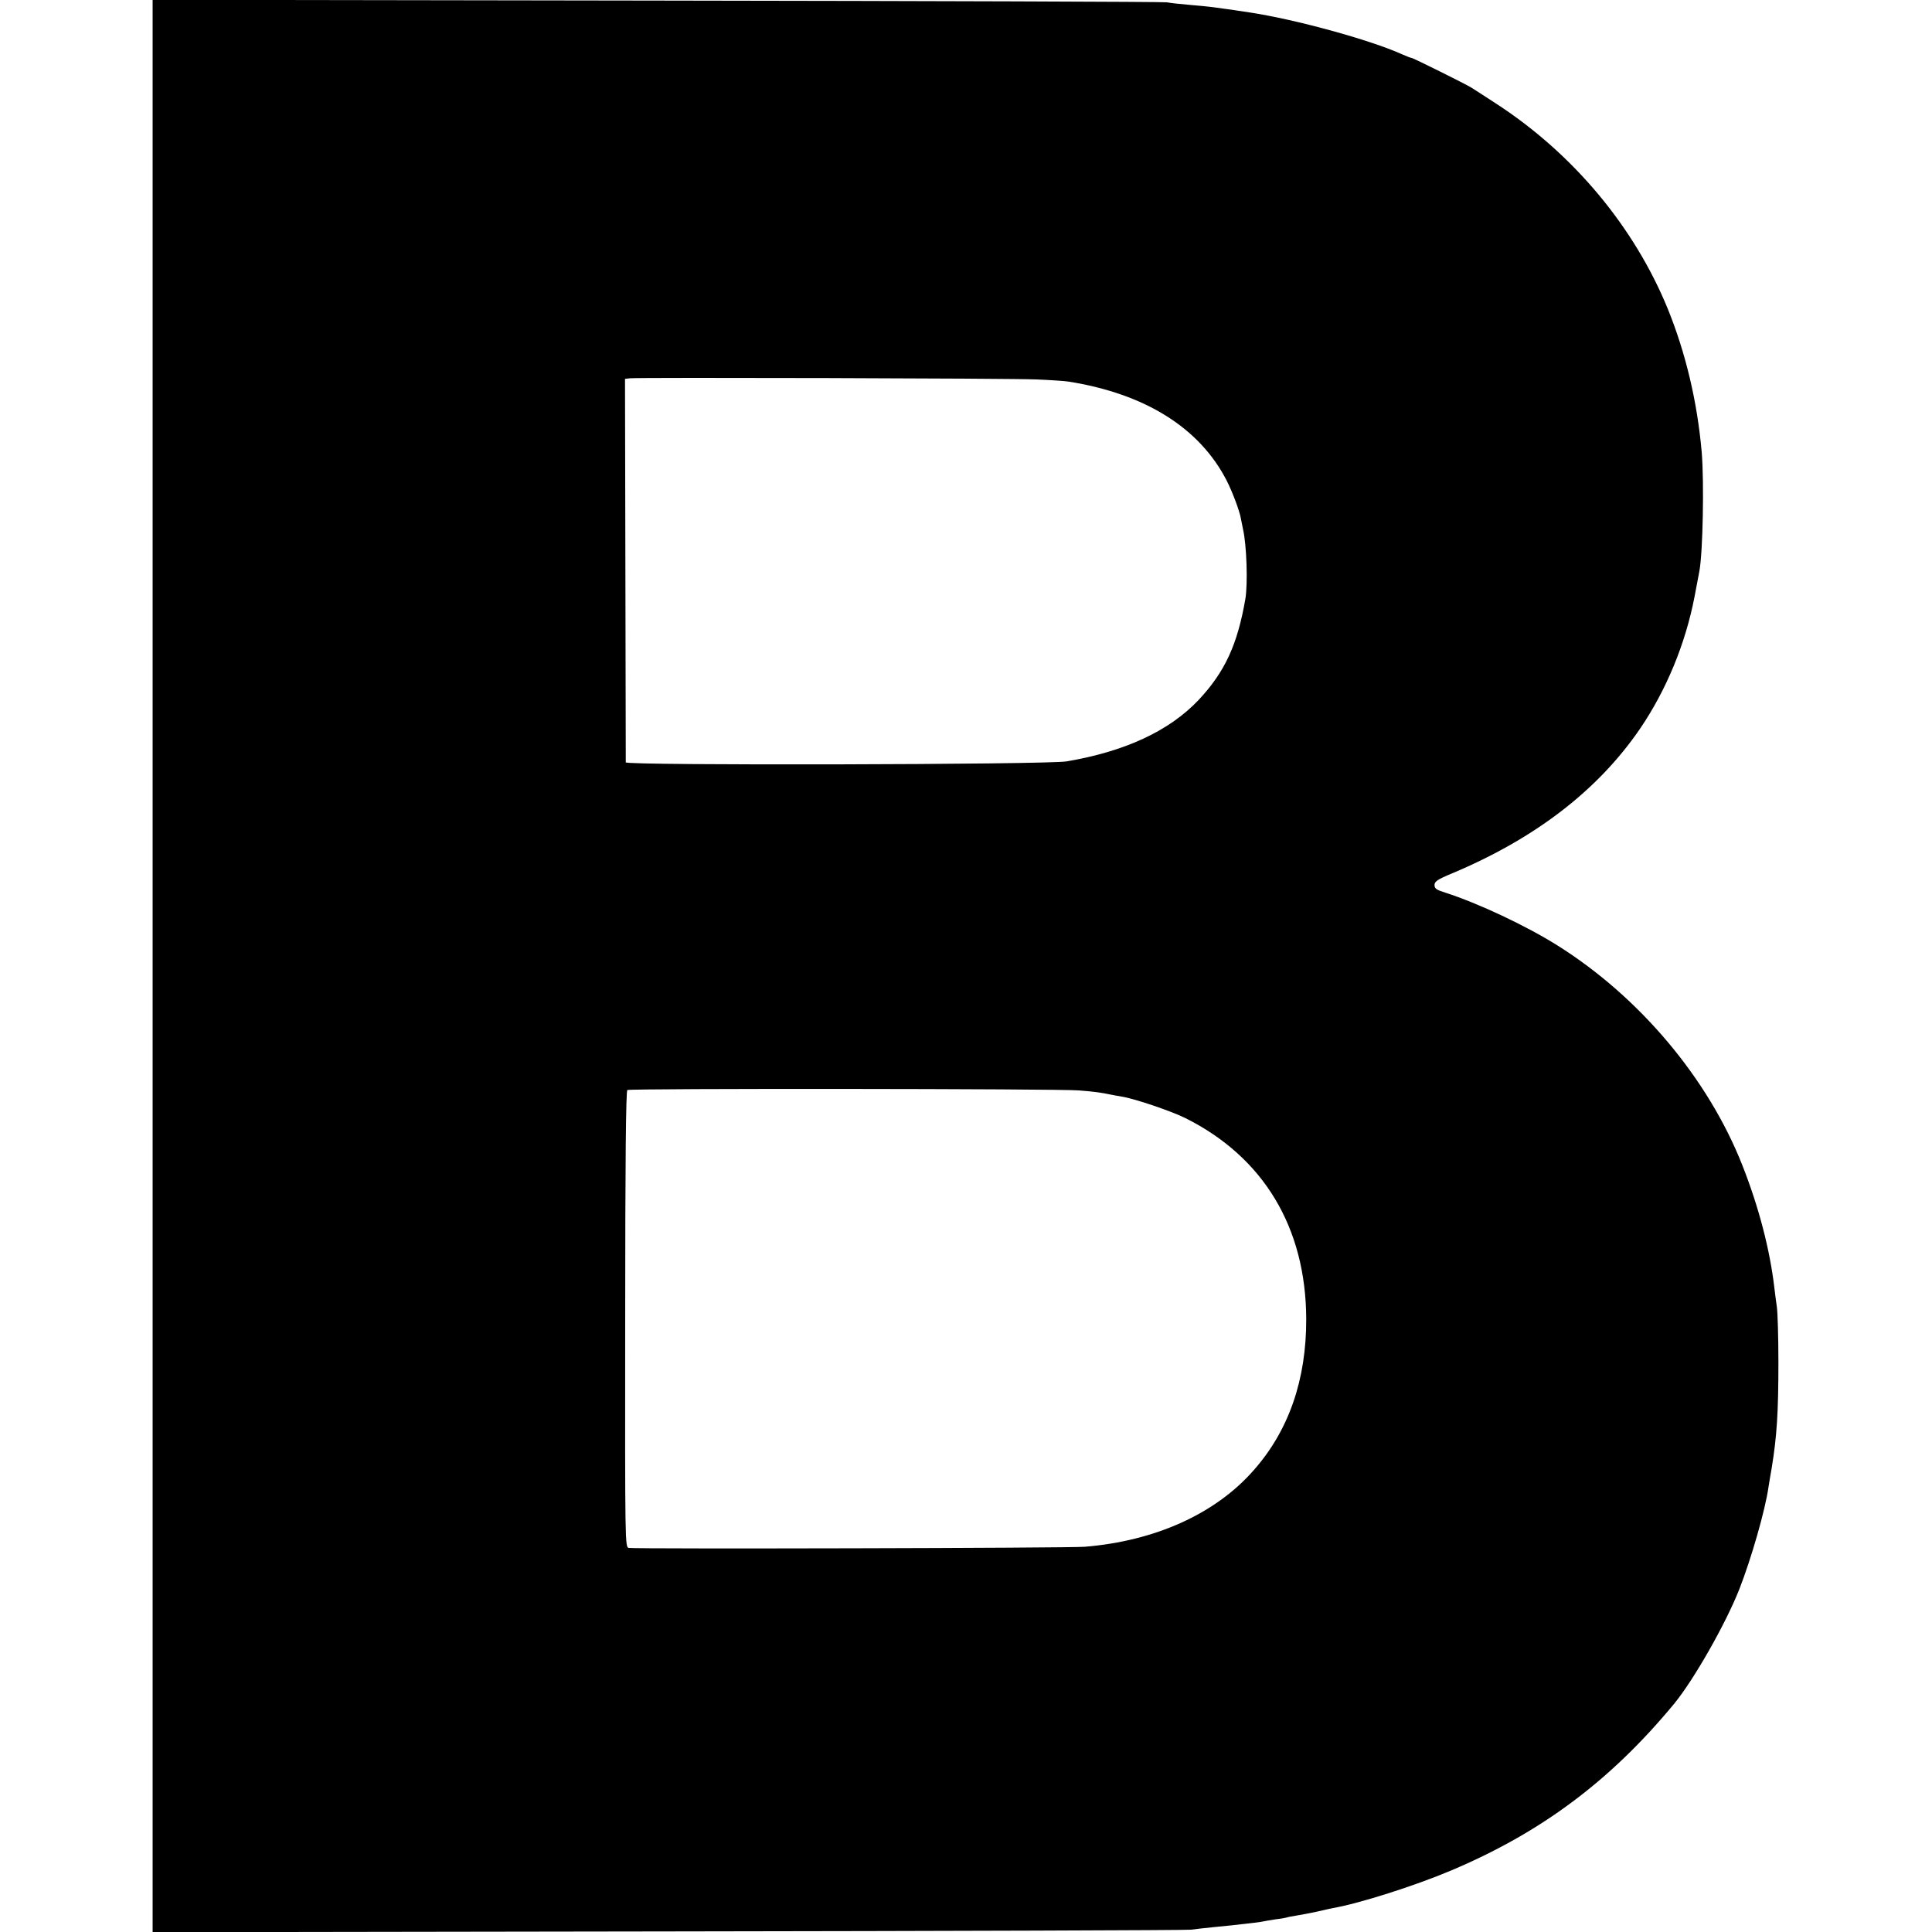 <?xml version="1.0" standalone="no"?>
<!DOCTYPE svg PUBLIC "-//W3C//DTD SVG 20010904//EN"
 "http://www.w3.org/TR/2001/REC-SVG-20010904/DTD/svg10.dtd">
<svg version="1.0" xmlns="http://www.w3.org/2000/svg"
 width="1000pt" height="1000pt" viewBox="0 0 1000 1000"
 preserveAspectRatio="xMidYMid meet">
<g transform="translate(0,1000) scale(0.1,-0.1)"
fill="#000000" stroke="none">
<path d="M790 5000 l0 -5001 2668 4 c1467 2 2685 6 2707 9 22 3 74 9 115 13
41 4 86 9 100 10 100 11 147 17 160 20 8 2 38 7 65 11 28 3 52 8 55 9 3 2 26
6 50 10 25 4 72 13 105 20 33 8 71 16 85 19 137 24 423 115 610 194 467 197
826 465 1155 863 102 124 267 414 338 594 62 159 134 409 151 530 4 22 10 65
16 95 27 165 35 288 35 550 0 129 -4 258 -8 285 -4 28 -10 73 -13 100 -23 196
-80 416 -165 632 -177 450 -532 872 -957 1139 -162 102 -411 219 -582 274 -45
14 -55 21 -55 39 0 18 15 29 90 60 431 181 755 430 973 748 137 201 236 441
283 685 12 62 23 122 25 132 18 97 25 459 12 616 -23 260 -82 510 -175 740
-174 426 -490 804 -888 1063 -61 40 -119 77 -130 84 -35 21 -301 153 -308 153
-5 0 -27 9 -50 19 -166 75 -556 182 -792 217 -27 4 -54 8 -60 9 -5 1 -37 6
-70 10 -33 5 -67 9 -75 10 -8 1 -55 6 -105 10 -49 4 -101 10 -115 13 -14 3
-1201 7 -2637 9 l-2613 4 0 -5001z m4575 3036 c72 -3 146 -8 165 -11 398 -63
680 -240 820 -514 29 -57 67 -158 73 -196 3 -17 8 -41 11 -55 19 -83 25 -282
12 -360 -41 -237 -106 -378 -243 -524 -152 -160 -381 -266 -683 -317 -102 -17
-2280 -22 -2281 -5 0 6 -1 455 -2 998 l-2 987 25 3 c45 5 1972 0 2105 -6z
m220 -3680 c79 -6 119 -12 161 -21 12 -3 39 -7 60 -11 65 -10 254 -74 329
-111 405 -202 624 -566 626 -1039 1 -315 -90 -578 -272 -784 -197 -225 -509
-366 -874 -396 -78 -7 -2321 -12 -2360 -6 -20 3 -20 11 -19 1184 0 826 4 1182
11 1186 14 9 2233 7 2338 -2z"/>
</g>
</svg>
